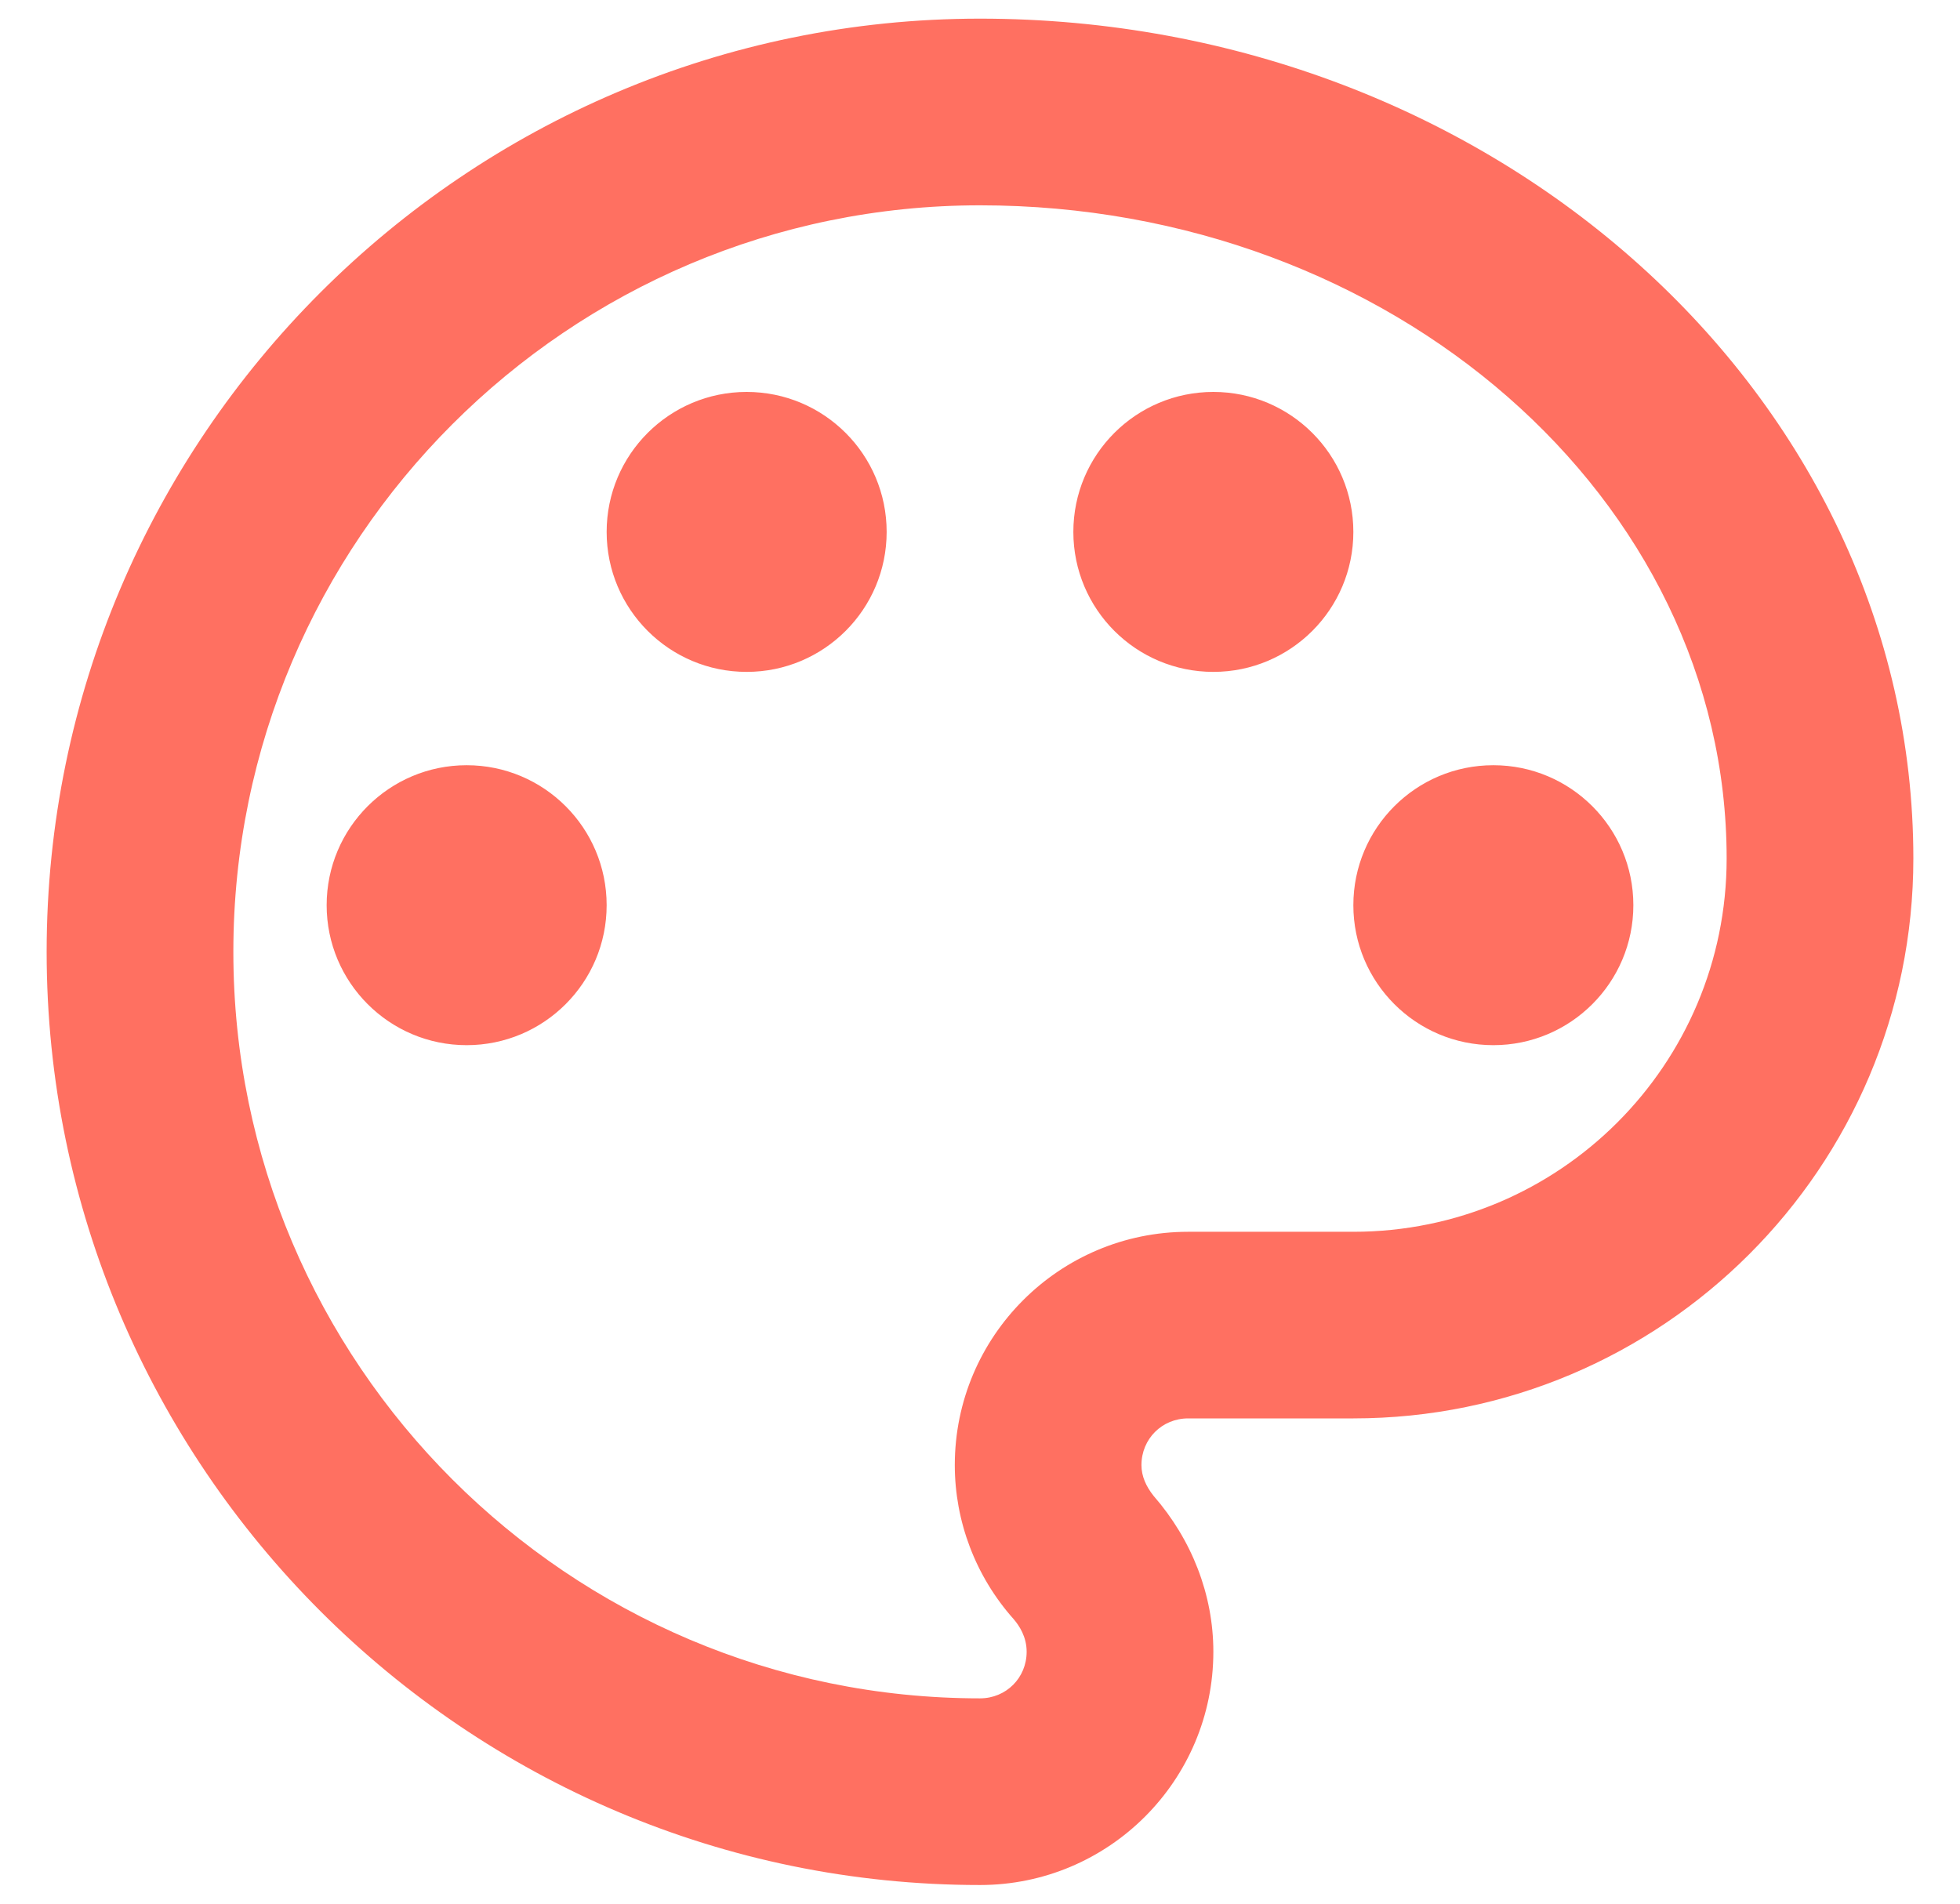 <svg xmlns="http://www.w3.org/2000/svg" width="35" height="34" viewBox="0 0 35 34" fill="none"><path fill-rule="evenodd" clip-rule="evenodd" d="M0.833 17C0.833 26.183 8.317 33.667 17.5 33.667C19.8 33.667 21.667 31.8 21.667 29.5C21.667 28.483 21.283 27.5 20.6 26.717C20.467 26.55 20.383 26.367 20.383 26.167C20.383 25.7 20.75 25.333 21.217 25.333H24.167C29.683 25.333 34.167 20.85 34.167 15.333C34.167 7.067 26.683 0.333 17.5 0.333C8.317 0.333 0.833 7.817 0.833 17ZM4.167 17C4.167 9.65 10.15 3.667 17.5 3.667C24.85 3.667 30.833 8.9 30.833 15.333C30.833 19.017 27.85 22 24.167 22H21.217C18.917 22 17.05 23.867 17.05 26.167C17.05 27.167 17.417 28.15 18.1 28.917C18.2 29.033 18.333 29.233 18.333 29.5C18.333 29.967 17.967 30.333 17.5 30.333C10.15 30.333 4.167 24.35 4.167 17ZM8.333 13.667C6.953 13.667 5.833 14.786 5.833 16.167C5.833 17.547 6.953 18.667 8.333 18.667C9.714 18.667 10.833 17.547 10.833 16.167C10.833 14.786 9.714 13.667 8.333 13.667ZM10.833 9.5C10.833 8.119 11.953 7 13.333 7C14.714 7 15.833 8.119 15.833 9.5C15.833 10.881 14.714 12 13.333 12C11.953 12 10.833 10.881 10.833 9.5ZM21.667 7C20.286 7 19.167 8.119 19.167 9.5C19.167 10.881 20.286 12 21.667 12C23.047 12 24.167 10.881 24.167 9.5C24.167 8.119 23.047 7 21.667 7ZM24.167 16.167C24.167 14.786 25.286 13.667 26.667 13.667C28.047 13.667 29.167 14.786 29.167 16.167C29.167 17.547 28.047 18.667 26.667 18.667C25.286 18.667 24.167 17.547 24.167 16.167Z" fill="#FF7061"></path></svg>